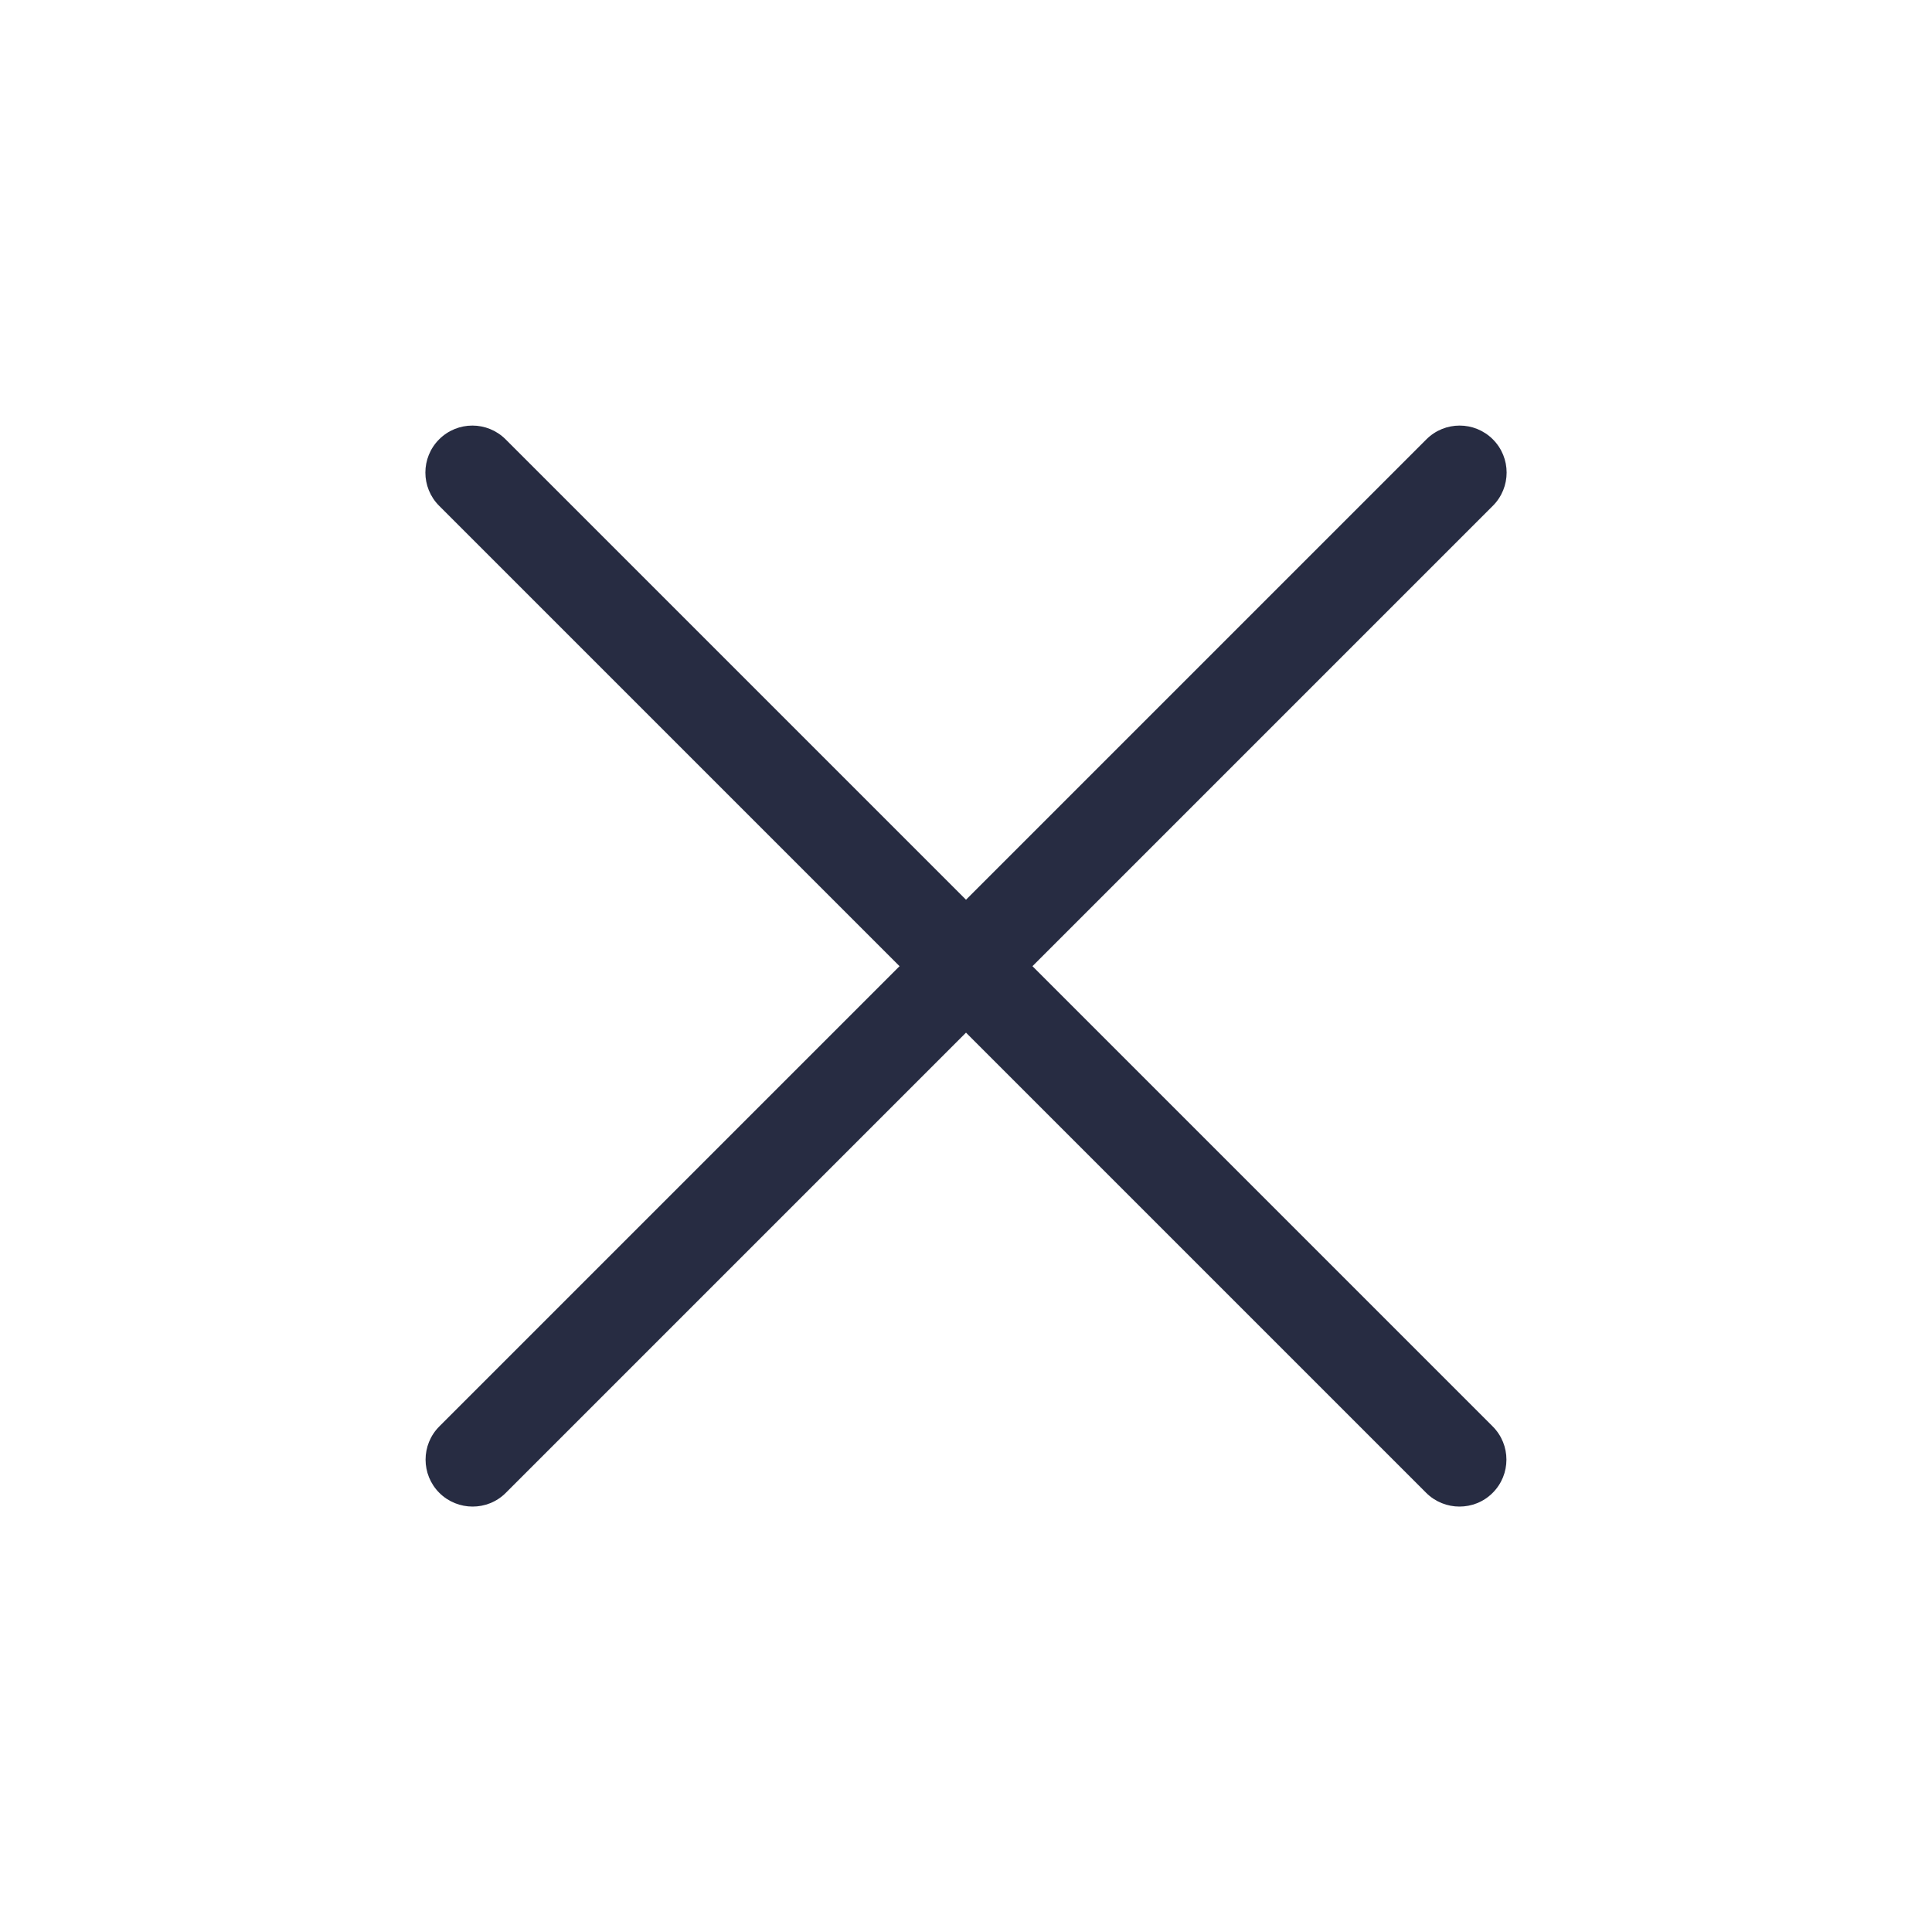 <?xml version="1.0" encoding="UTF-8"?>
<svg id="Layer_1" data-name="Layer 1" xmlns="http://www.w3.org/2000/svg" viewBox="0 0 100 100">
  <path d="m75.54,77.98c-.62,0-1.25-.24-1.72-.71L22.73,26.18c-.95-.95-.95-2.49,0-3.44s2.49-.95,3.44,0l51.09,51.09c.95.95.95,2.49,0,3.44-.48.48-1.1.71-1.72.71Z" fill="#272C42" stroke-width="0"/>
  <path d="m24.46,77.98c-.62,0-1.25-.24-1.72-.71-.95-.95-.95-2.49,0-3.44l51.09-51.09c.95-.95,2.49-.95,3.44,0s.95,2.49,0,3.44l-51.09,51.09c-.48.48-1.1.71-1.72.71Z" fill="#272C42" stroke-width="0"/>
</svg>